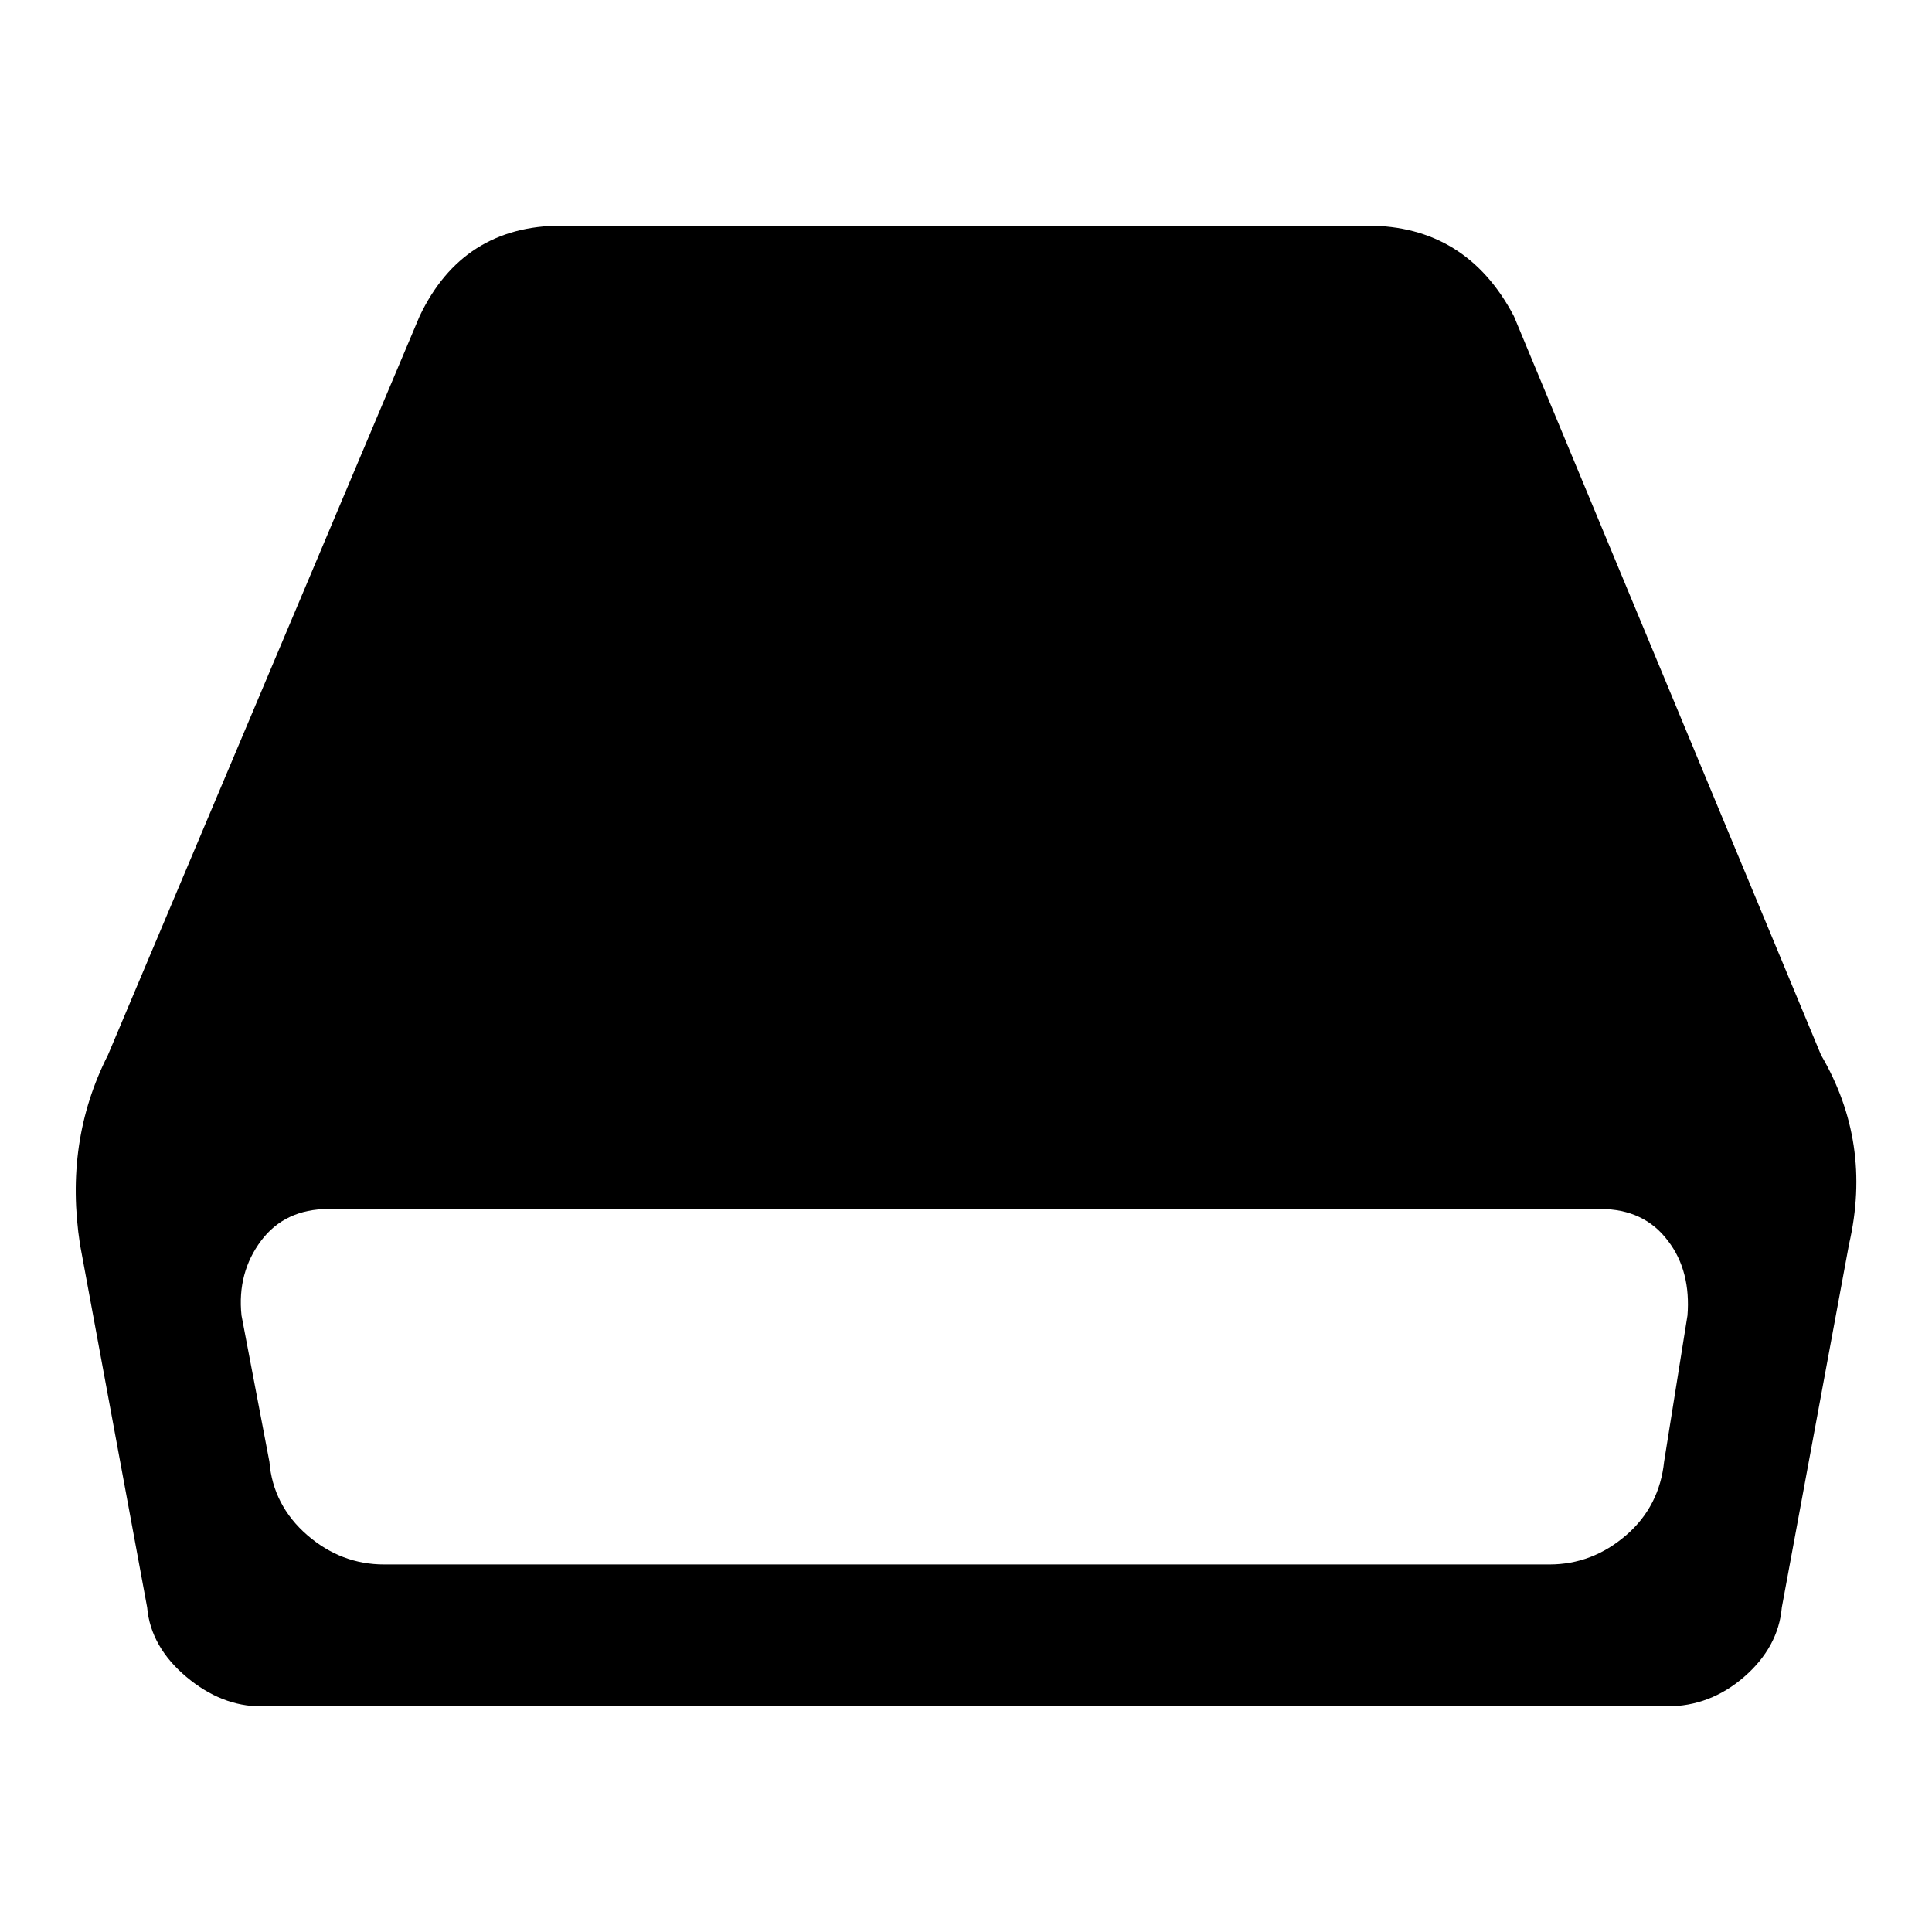 <?xml version="1.0" encoding="utf-8"?>
<!-- Svg Vector Icons : http://www.onlinewebfonts.com/icon -->
<!DOCTYPE svg PUBLIC "-//W3C//DTD SVG 1.1//EN" "http://www.w3.org/Graphics/SVG/1.1/DTD/svg11.dtd">
<svg version="1.1" xmlns="http://www.w3.org/2000/svg" xmlns:xlink="http://www.w3.org/1999/xlink" x="0px" y="0px" viewBox="0 0 256 256" enable-background="new 0 0 256 256" xml:space="preserve">
<g><g><path fill="#000000" d="M241.3,139.8c4.5,7.7,5.8,16,3.7,25.1l-8.9,48.1c-0.3,3.5-2,6.6-5,9.2c-3,2.6-6.4,3.9-10.2,3.9H34.6c-3.5,0-6.8-1.3-9.9-3.9c-3.1-2.6-4.9-5.7-5.2-9.2l-8.9-48.1c-1.4-9.1-0.2-17.4,3.7-25.1l41.3-97.9c3.8-8,10.1-12,18.8-12h106.8c8.7,0,15.2,4,19.4,12L241.3,139.8z M223.6,174.3c0.3-3.8-0.5-7.2-2.6-9.9c-2.1-2.8-5.1-4.2-8.9-4.2H43.5c-3.8,0-6.8,1.4-8.9,4.2c-2.1,2.8-3,6.1-2.6,9.9l3.7,19.4c0.3,3.8,2,7.1,5,9.7s6.4,3.9,10.2,3.9h154.4c3.8,0,7.2-1.3,10.2-3.9s4.6-5.9,5-9.7L223.6,174.3z"/></g></g>
</svg>